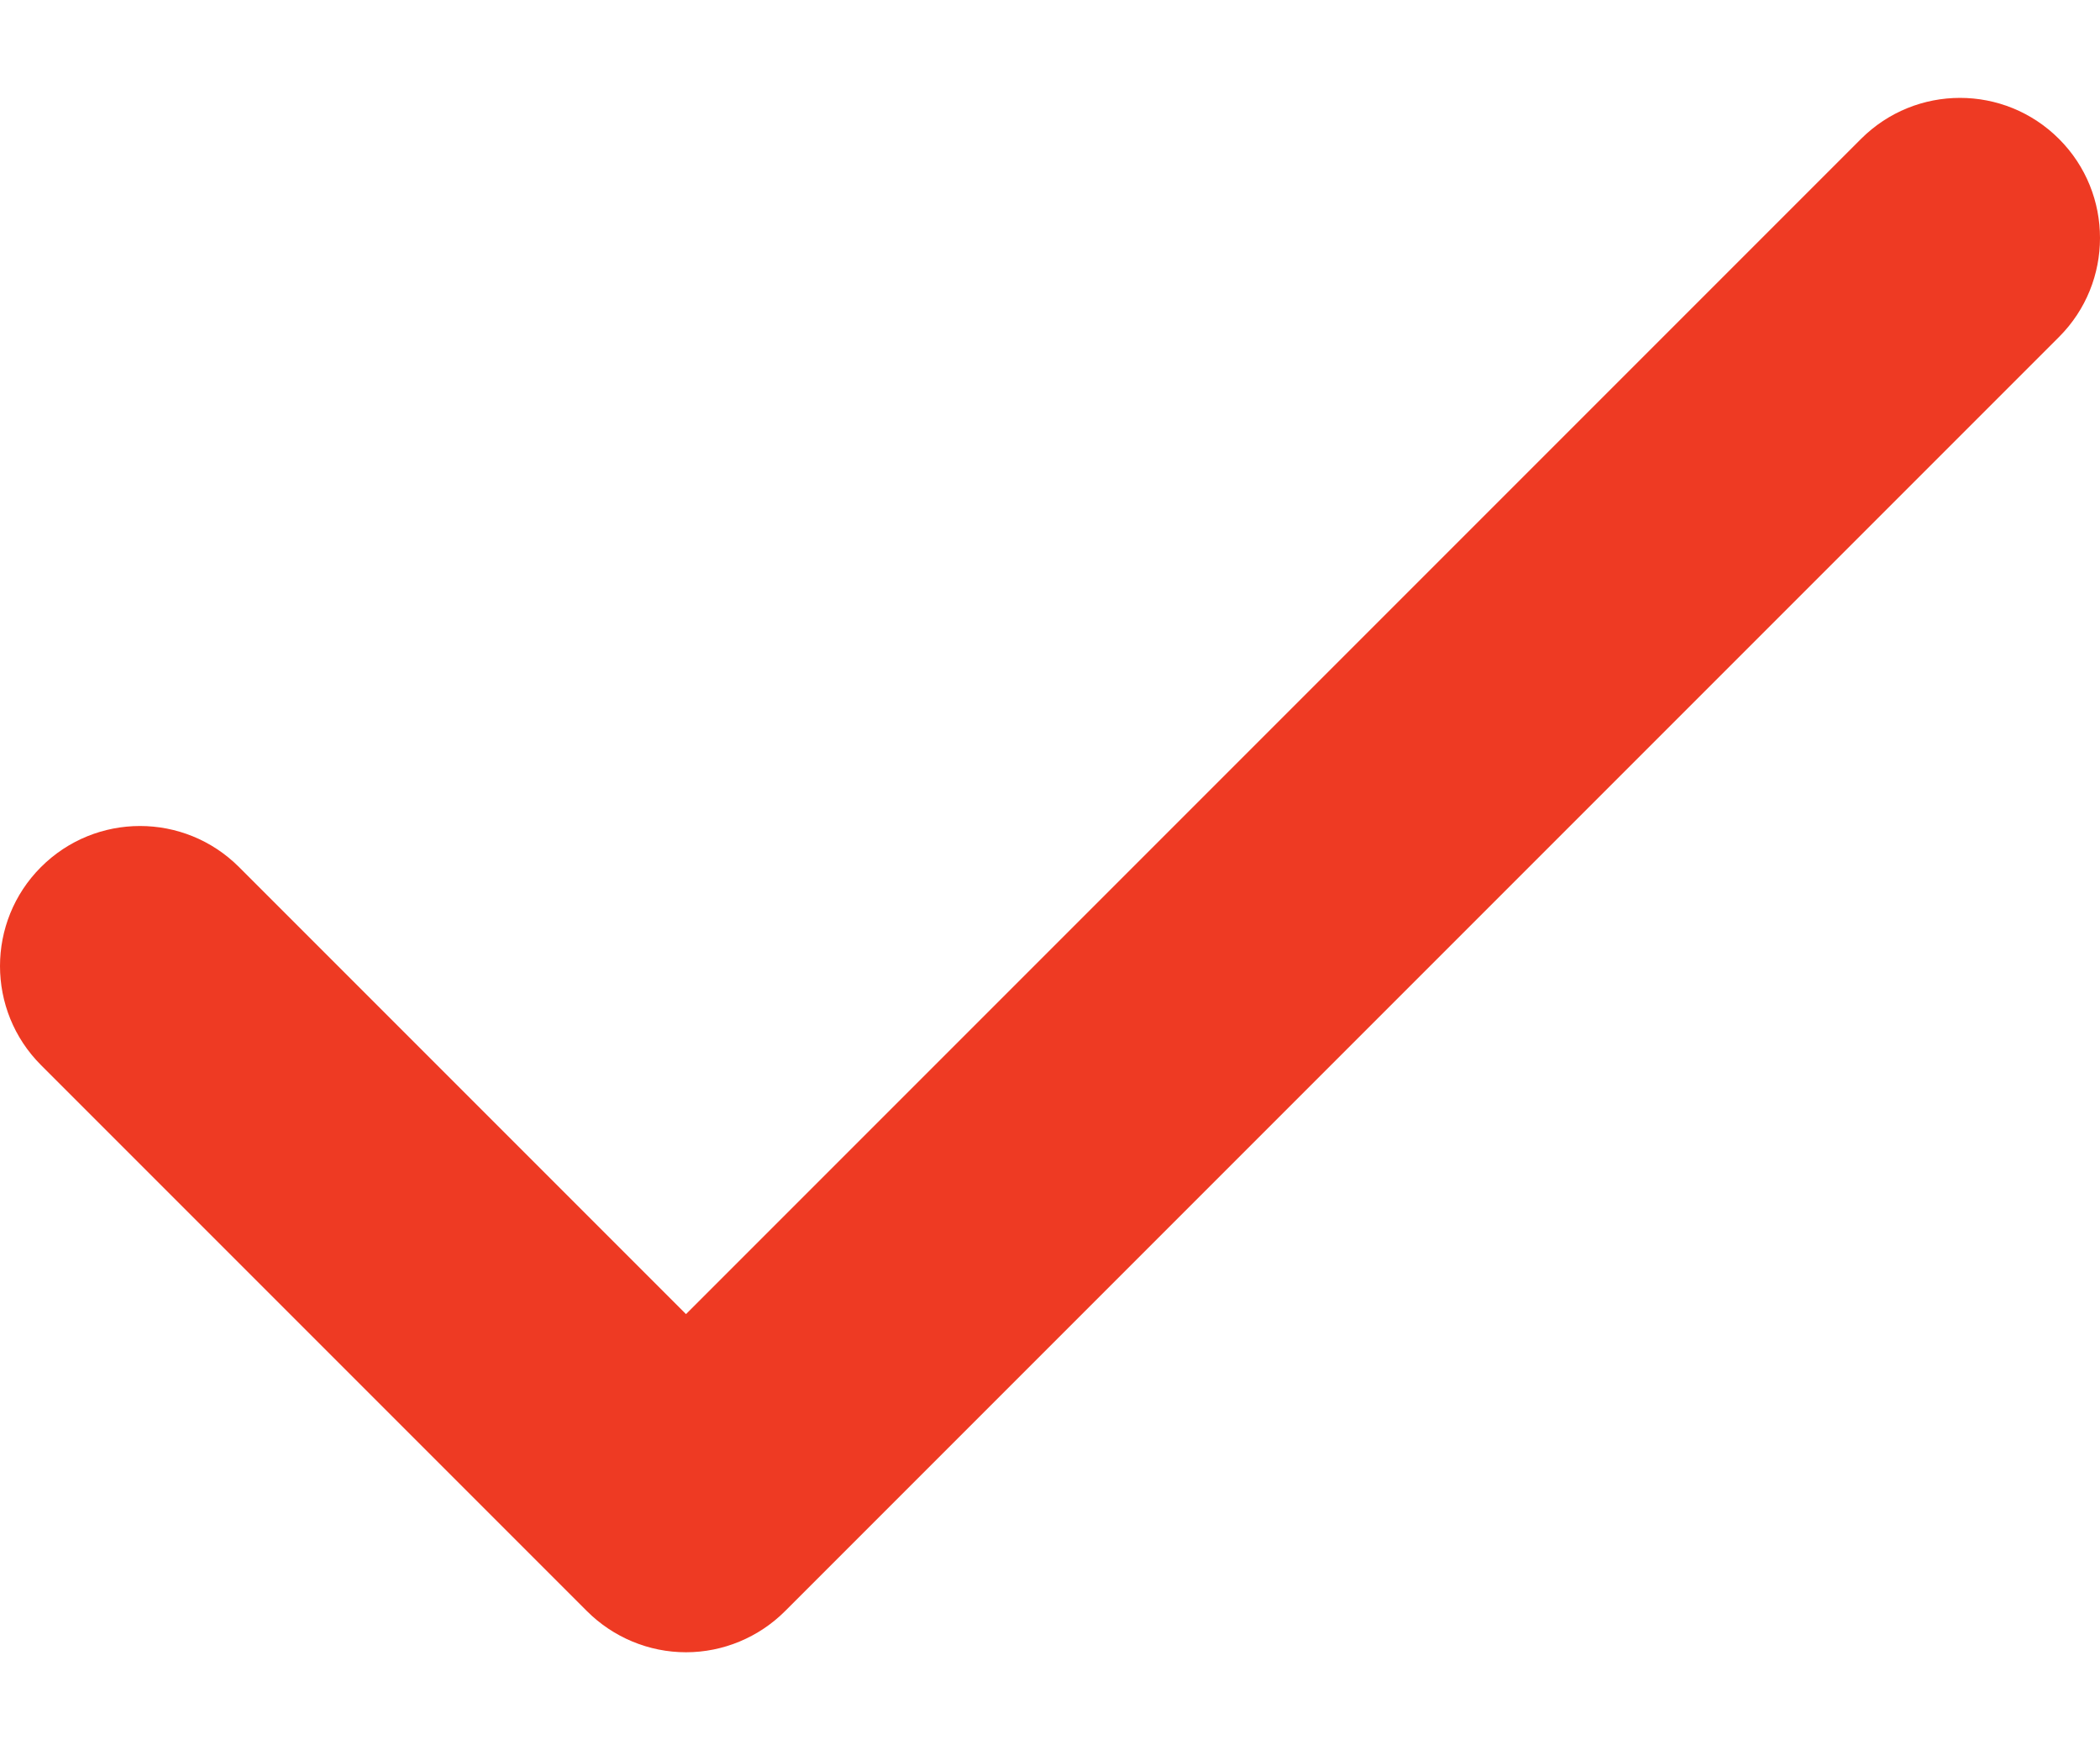 <svg width="12" height="10" viewBox="0 0 12 10" fill="none" xmlns="http://www.w3.org/2000/svg">
<path fill-rule="evenodd" clip-rule="evenodd" d="M11.766 0.794C12.078 1.106 12.078 1.613 11.766 1.925L4.486 9.205C4.336 9.355 4.132 9.44 3.92 9.44C3.708 9.44 3.504 9.355 3.354 9.205L0.234 6.085C-0.078 5.773 -0.078 5.266 0.234 4.954C0.547 4.641 1.053 4.641 1.366 4.954L3.92 7.508L10.634 0.794C10.947 0.481 11.453 0.481 11.766 0.794Z" fill="#EE3A23"/>
</svg>
